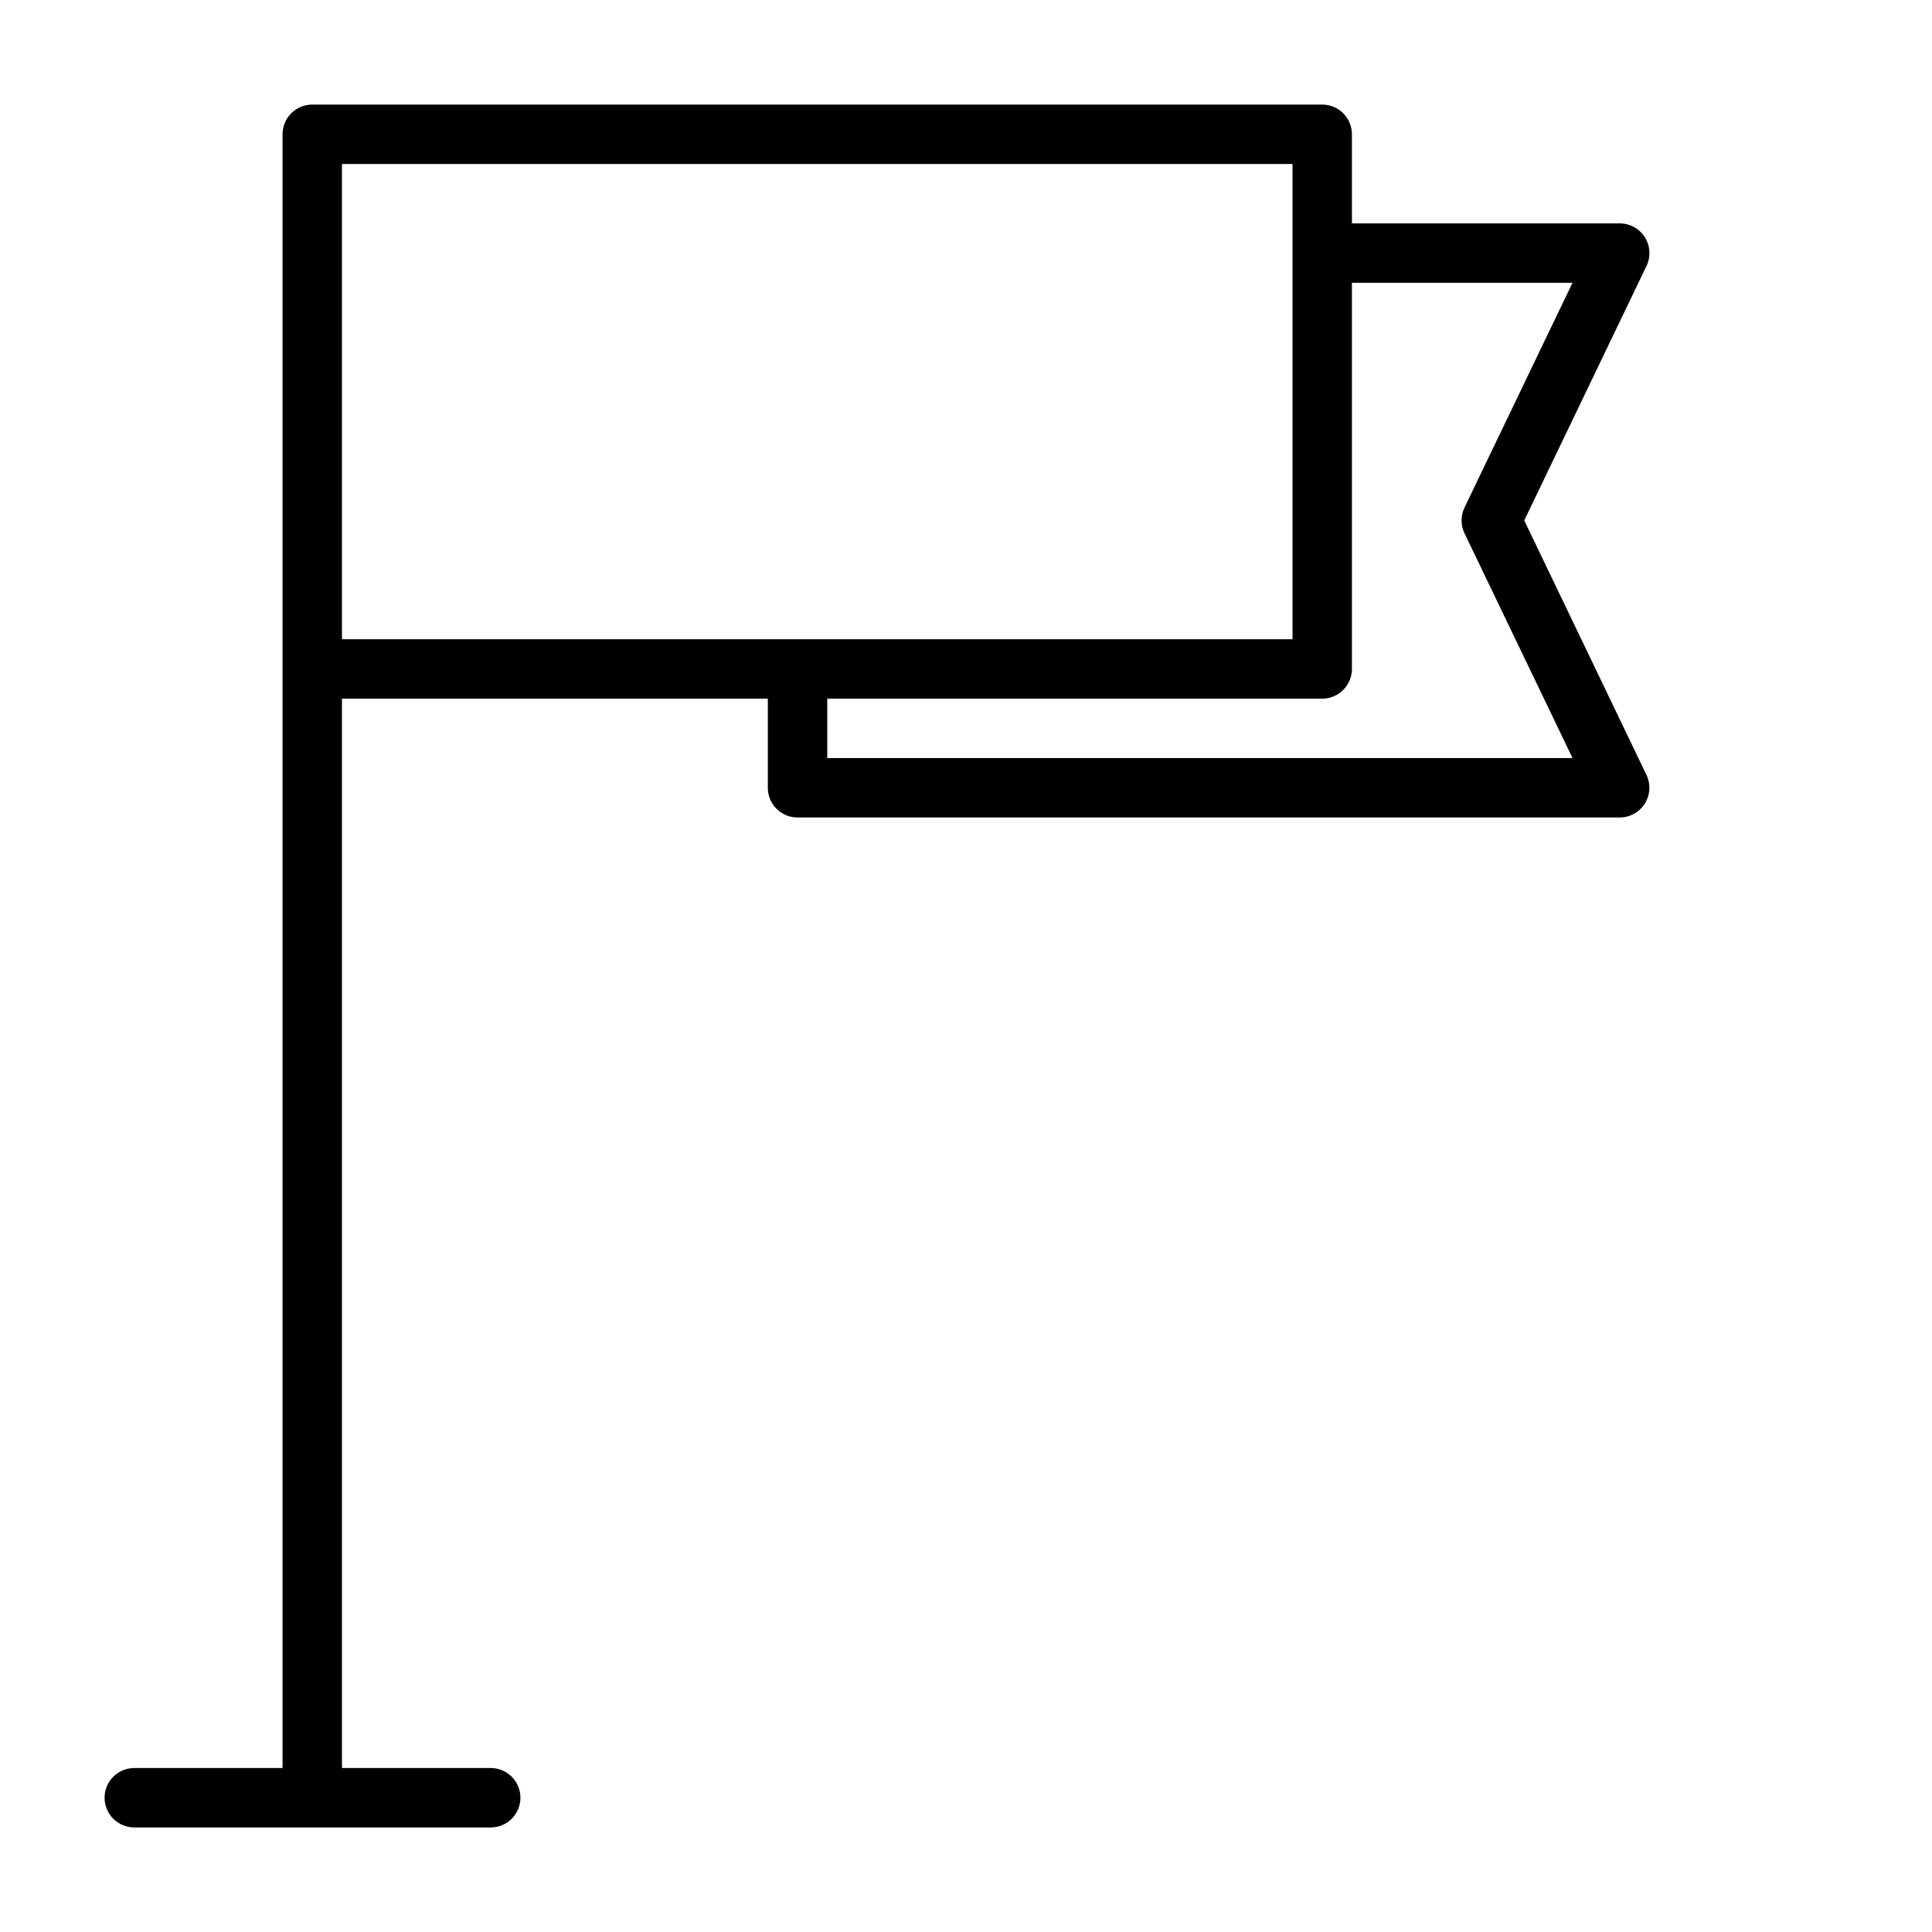 <?xml version="1.0" encoding="UTF-8"?>
<!-- Uploaded to: SVG Repo, www.svgrepo.com, Generator: SVG Repo Mixer Tools -->
<svg fill="#000000" width="800px" height="800px" version="1.1" viewBox="144 144 512 512" xmlns="http://www.w3.org/2000/svg">
 <path d="m547.94 281.92 32.402-67.441v0.004c1.172-2.441 1.008-5.309-0.434-7.602-1.438-2.289-3.953-3.68-6.66-3.68h-70.973v-23.617c0-2.09-0.832-4.09-2.309-5.566-1.477-1.477-3.477-2.305-5.566-2.305h-267.65c-4.348 0-7.871 3.523-7.871 7.871v432.96h-39.297c-4.348 0-7.871 3.523-7.871 7.871 0 4.348 3.523 7.875 7.871 7.875h94.465c4.348 0 7.871-3.527 7.871-7.875 0-4.348-3.523-7.871-7.871-7.871h-39.426v-283.39h112.86v23.617c0 2.09 0.828 4.09 2.305 5.566 1.477 1.477 3.481 2.305 5.566 2.305h217.89c2.703-0.004 5.219-1.395 6.656-3.684s1.598-5.156 0.43-7.594zm-313.32-94.465h251.91v125.95h-251.91zm128.61 157.44v-15.746h131.17c2.09 0 4.09-0.828 5.566-2.305 1.477-1.477 2.309-3.477 2.309-5.566v-102.34h58.457l-28.621 59.566h-0.004c-1.035 2.156-1.035 4.664 0 6.82l28.625 59.566z"/>
</svg>